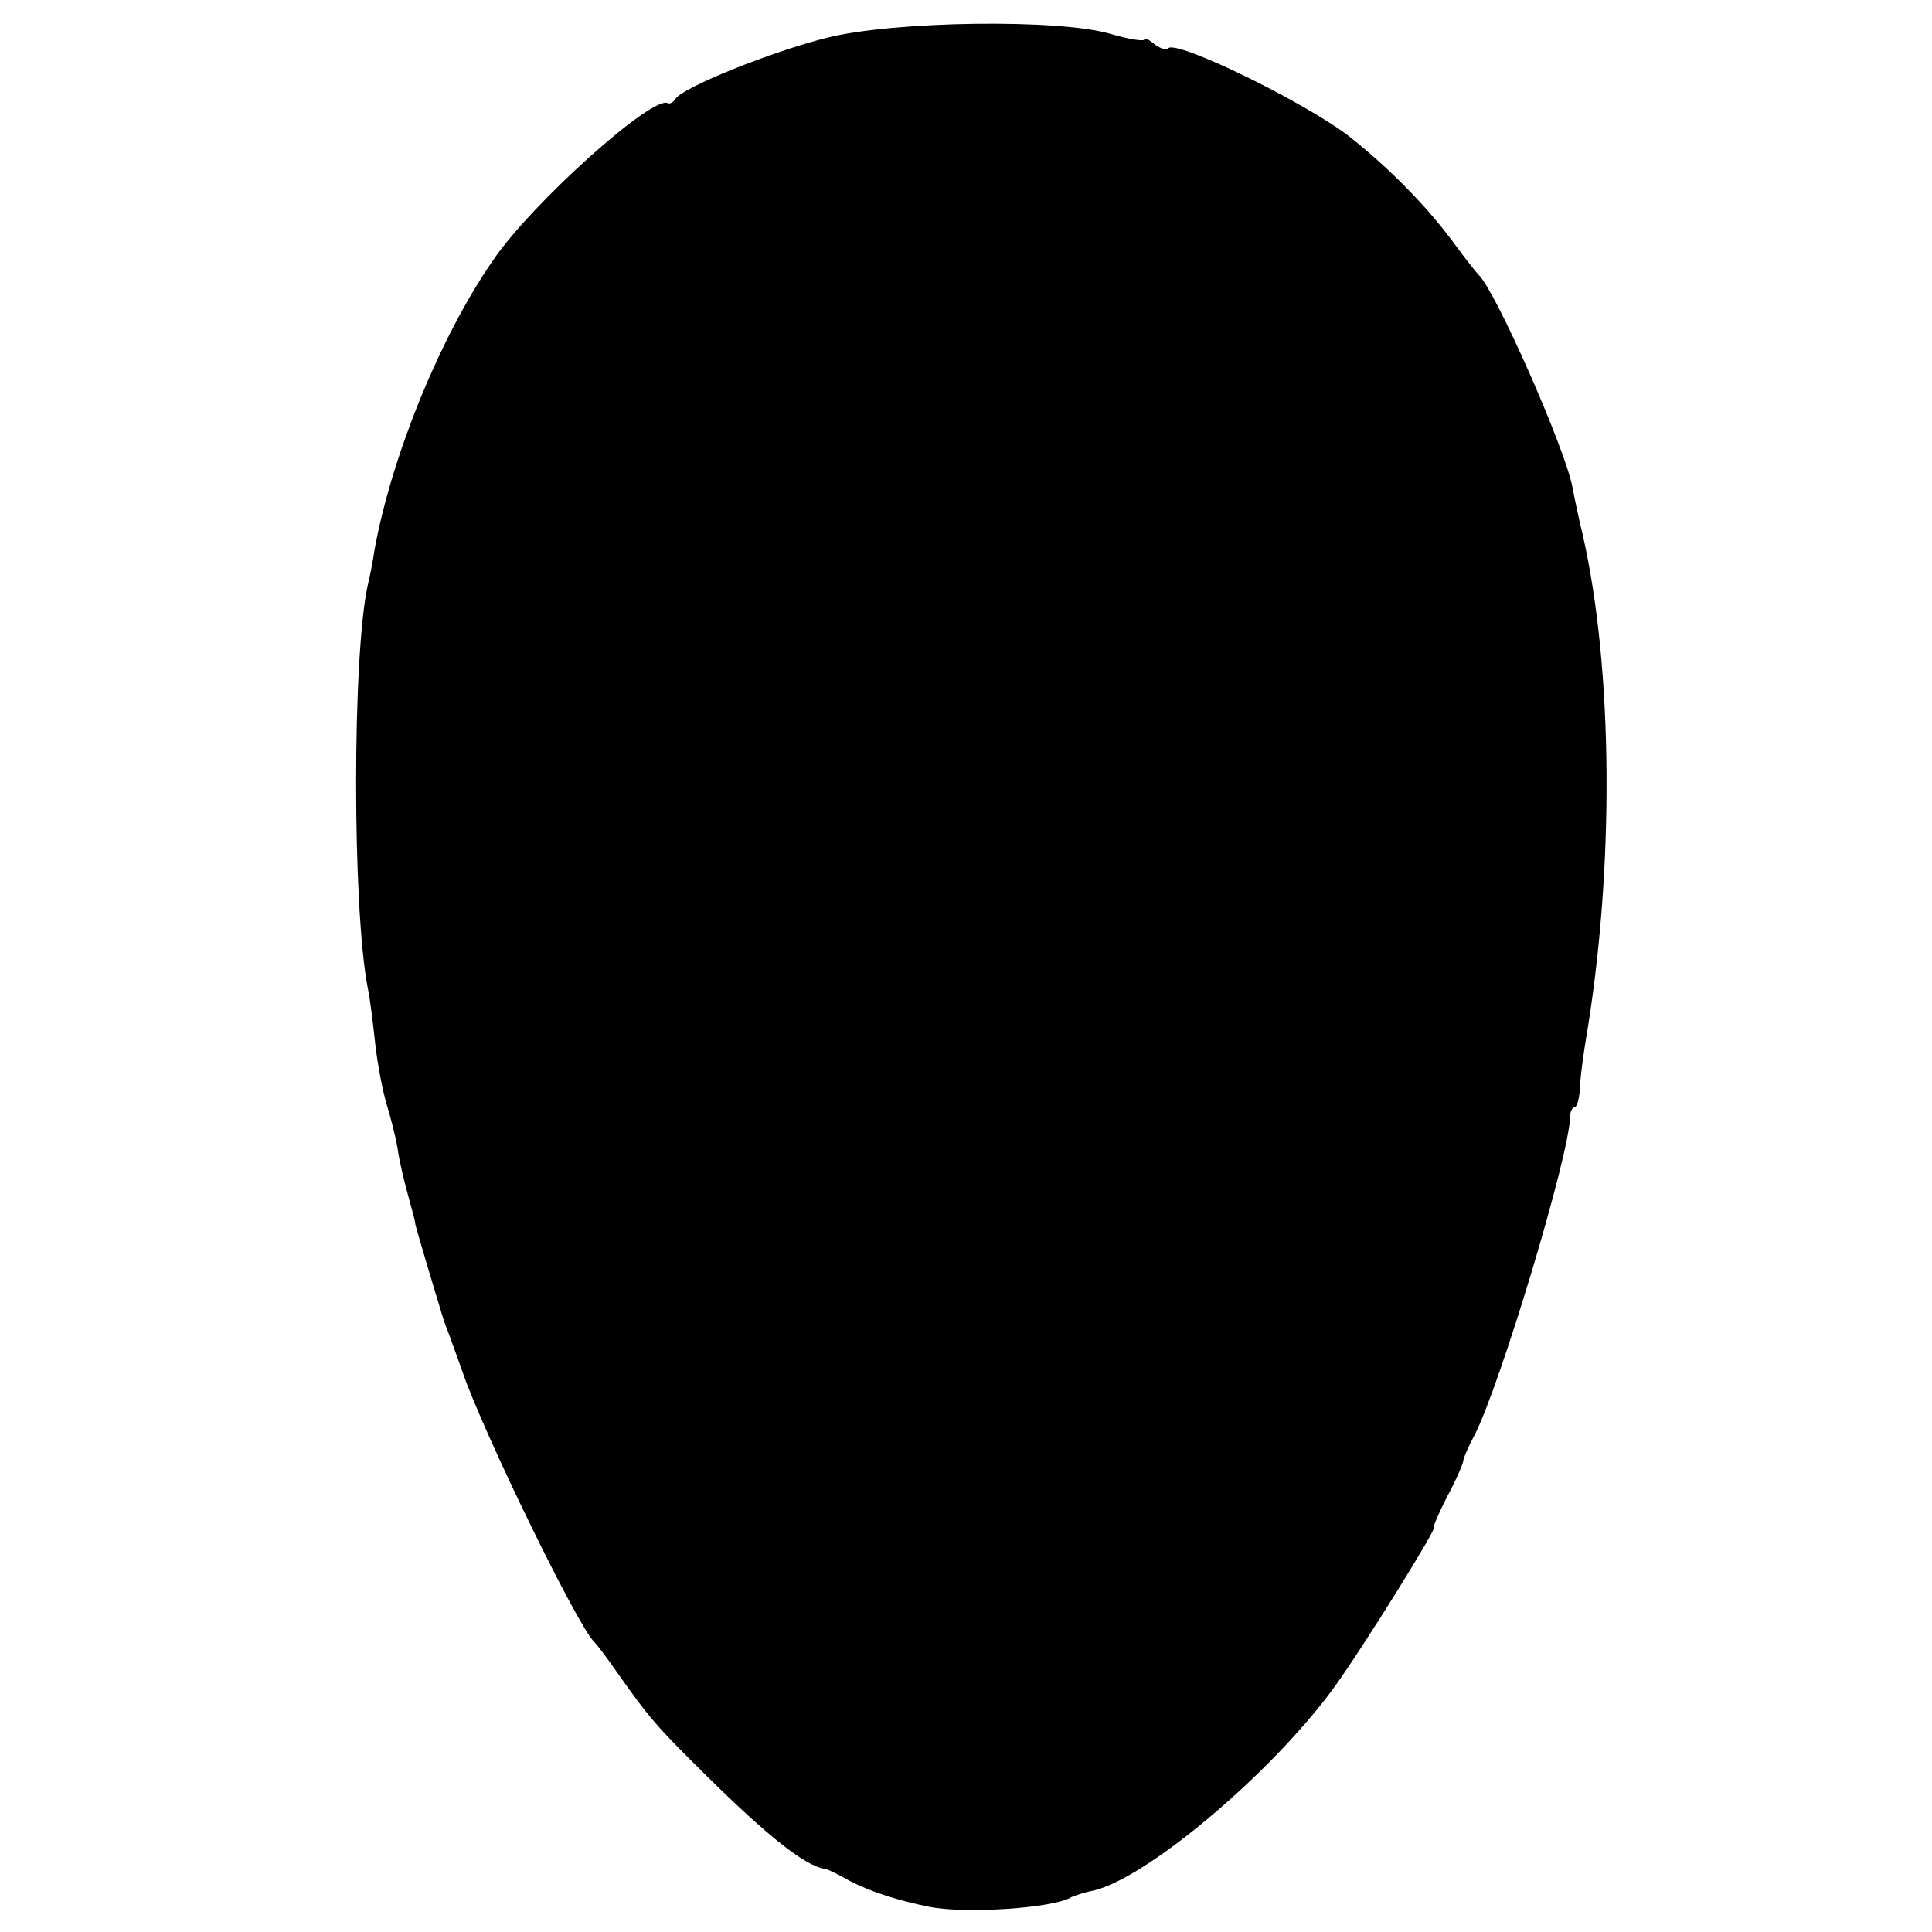 <?xml version="1.0" standalone="no"?>
<!DOCTYPE svg PUBLIC "-//W3C//DTD SVG 20010904//EN"
 "http://www.w3.org/TR/2001/REC-SVG-20010904/DTD/svg10.dtd">
<svg version="1.0" xmlns="http://www.w3.org/2000/svg"
 width="260pt" height="260pt" viewBox="0 0 260 260"
 preserveAspectRatio="xMidYMid meet">
<g transform="translate(0,260) scale(0.1,-0.1)"
fill="#000000" stroke="none">
<path d="M1112 2549 c-75 -19 -192 -66 -203 -82 -3 -5 -8 -7 -10 -6 -19 13
-184 -135 -236 -212 -71 -103 -136 -263 -159 -389 -2 -14 -6 -35 -9 -47 -21
-94 -21 -436 0 -543 3 -14 7 -47 10 -75 3 -27 10 -63 15 -80 5 -16 12 -43 15
-60 2 -16 9 -45 14 -63 5 -18 10 -36 10 -40 1 -4 9 -32 18 -62 21 -69 18 -62
27 -85 4 -11 12 -33 18 -50 27 -80 156 -345 178 -365 3 -3 17 -21 30 -40 43
-61 54 -74 121 -140 81 -80 132 -121 159 -125 3 0 19 -8 35 -17 27 -14 65 -26
105 -34 48 -10 169 -2 192 13 5 2 16 6 26 8 71 13 244 159 328 275 39 54 139
215 134 215 -2 0 6 18 17 40 12 22 21 43 22 48 0 4 7 20 15 35 34 65 129 380
129 430 0 6 3 12 6 12 3 0 6 10 7 23 0 12 4 42 8 67 39 229 37 500 -4 680 -6
25 -12 54 -14 65 -10 52 -103 263 -126 285 -3 3 -19 23 -35 45 -37 50 -88 101
-140 142 -60 46 -232 130 -243 118 -3 -3 -11 0 -19 6 -7 6 -13 9 -13 6 0 -3
-20 0 -44 7 -68 21 -294 18 -384 -5z"/>
</g>
</svg>
